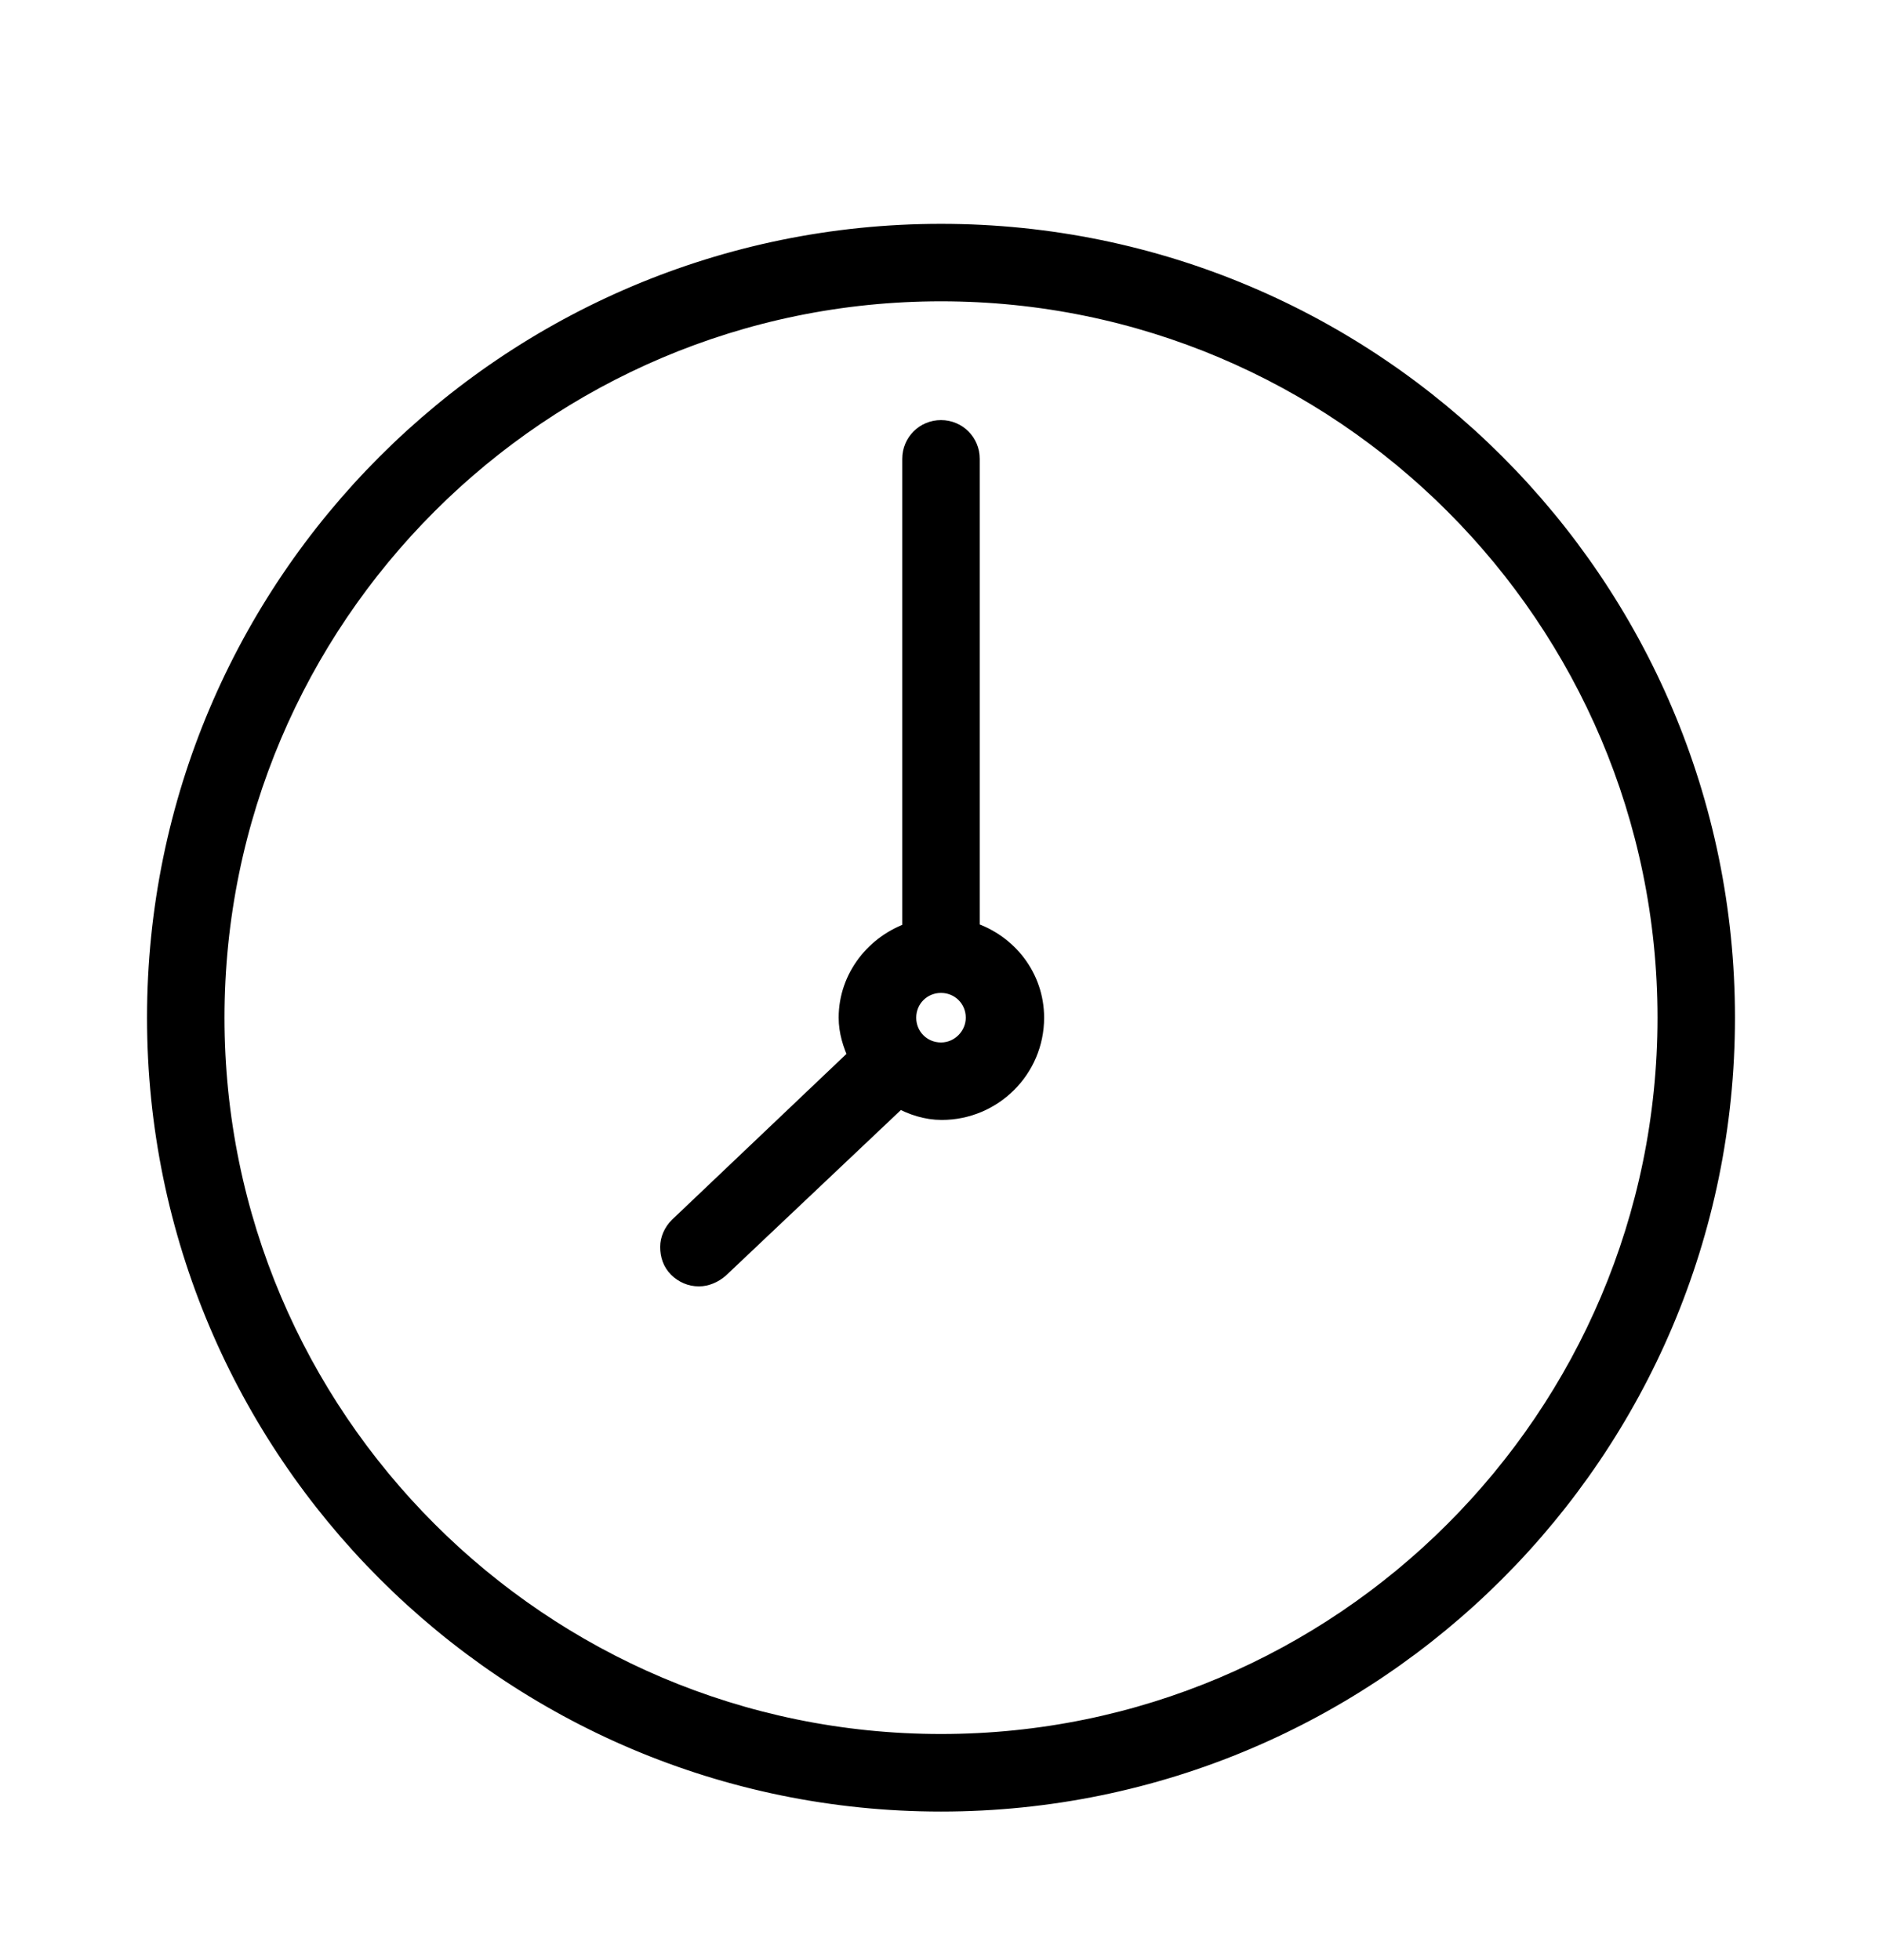 <svg width="24" height="25" viewBox="0 0 24 25" fill="none" xmlns="http://www.w3.org/2000/svg">
<path d="M12 2.98C6.482 2.98 2 7.462 2 12.98C2 18.498 6.482 22.98 12 22.98C17.518 22.98 22 18.498 22 12.98C22 7.462 17.518 2.98 12 2.98ZM21.262 12.98C21.262 18.088 17.108 22.241 12 22.241C6.892 22.241 2.738 18.088 2.738 12.98C2.738 7.872 6.892 3.718 12 3.718C17.108 3.718 21.262 7.872 21.262 12.98Z" fill="black"/>
<path d="M12.369 11.883V5.852C12.369 5.647 12.205 5.483 12 5.483C11.795 5.483 11.631 5.647 11.631 5.852V11.883C11.169 12.036 10.82 12.467 10.82 12.98C10.82 13.154 10.872 13.318 10.944 13.472L8.656 15.647C8.585 15.718 8.544 15.811 8.544 15.903C8.544 16.006 8.574 16.098 8.646 16.17C8.718 16.241 8.81 16.282 8.913 16.282C9.005 16.282 9.097 16.241 9.169 16.18L11.467 14.006C11.631 14.098 11.815 14.159 12.01 14.159C12.656 14.159 13.19 13.636 13.19 12.98C13.19 12.467 12.851 12.036 12.38 11.883H12.369ZM12.441 12.98C12.441 13.216 12.246 13.421 12 13.421C11.754 13.421 11.559 13.226 11.559 12.98C11.559 12.734 11.754 12.539 12 12.539C12.246 12.539 12.441 12.734 12.441 12.98Z" fill="black"/>
<path d="M12 2.98C6.482 2.98 2 7.462 2 12.98C2 18.498 6.482 22.98 12 22.98C17.518 22.98 22 18.498 22 12.98C22 7.462 17.518 2.98 12 2.98ZM21.262 12.98C21.262 18.088 17.108 22.241 12 22.241C6.892 22.241 2.738 18.088 2.738 12.98C2.738 7.872 6.892 3.718 12 3.718C17.108 3.718 21.262 7.872 21.262 12.98Z" stroke="black" stroke-width="0.25"/>
<path d="M12.369 11.883V5.852C12.369 5.647 12.205 5.483 12 5.483C11.795 5.483 11.631 5.647 11.631 5.852V11.883C11.169 12.036 10.82 12.467 10.82 12.98C10.82 13.154 10.872 13.318 10.944 13.472L8.656 15.647C8.585 15.718 8.544 15.811 8.544 15.903C8.544 16.006 8.574 16.098 8.646 16.17C8.718 16.241 8.81 16.282 8.913 16.282C9.005 16.282 9.097 16.241 9.169 16.18L11.467 14.006C11.631 14.098 11.815 14.159 12.01 14.159C12.656 14.159 13.19 13.636 13.19 12.98C13.19 12.467 12.851 12.036 12.38 11.883H12.369ZM12.441 12.98C12.441 13.216 12.246 13.421 12 13.421C11.754 13.421 11.559 13.226 11.559 12.98C11.559 12.734 11.754 12.539 12 12.539C12.246 12.539 12.441 12.734 12.441 12.98Z" stroke="black" stroke-width="0.25"/>
</svg>
